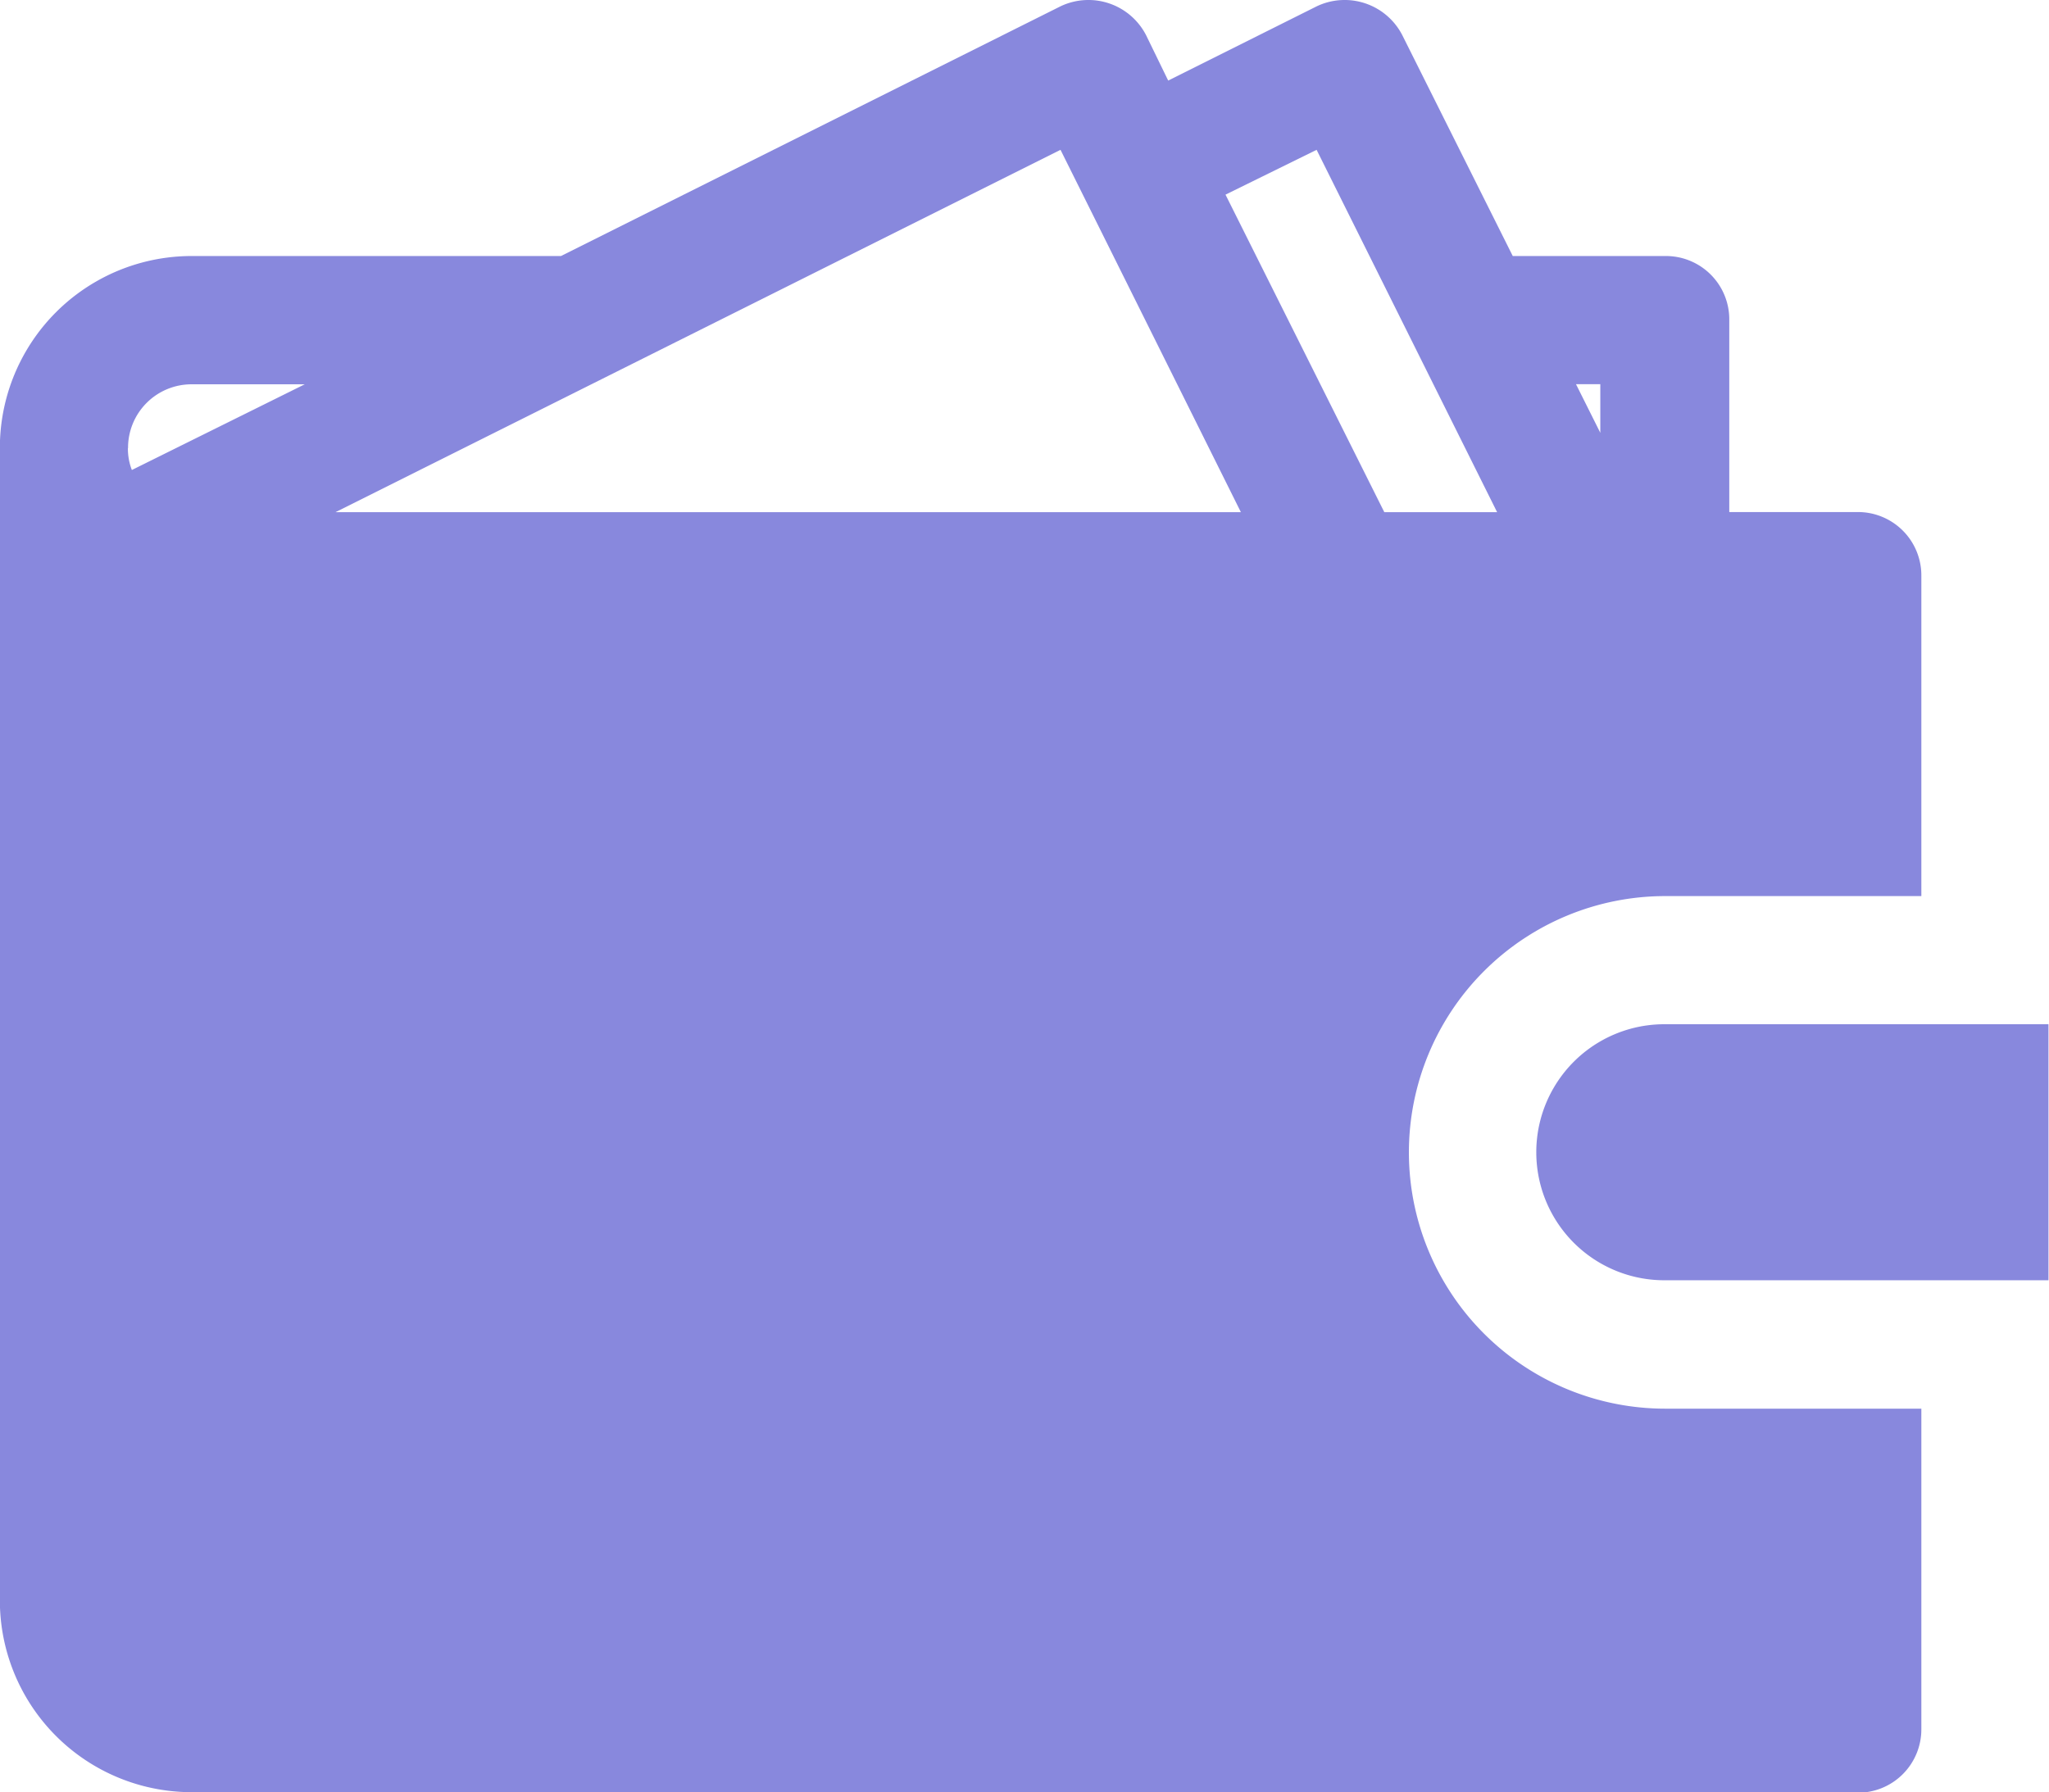 <svg xmlns="http://www.w3.org/2000/svg" width="15.586" height="13.636" viewBox="0 0 15.586 13.636">
  <defs>
    <style>
      .cls-1 {
        fill: #88d;
      }
    </style>
  </defs>
  <path id="シェイプ_790" data-name="シェイプ 790" class="cls-1" d="M42.594,601.047a1.459,1.459,0,0,1-1.462-1.461V590.82a1.459,1.459,0,0,1,1.462-1.461H45.4l3.8-1.9a.493.493,0,0,1,.653.224l.166.341,1.13-.565a.493.493,0,0,1,.653.224l.838,1.676H53.8a.482.482,0,0,1,.487.487v1.461h.974a.482.482,0,0,1,.487.487v2.435H53.8a1.948,1.948,0,1,0,0,3.9h1.948v2.435a.482.482,0,0,1-.487.487Zm7.861-12.155,1.208,2.416h.858l-1.373-2.757Zm-6.77,2.416h6.887L49.2,588.551Zm-1.579-.487a.448.448,0,0,0,.03.166l1.315-.652h-.857A.483.483,0,0,0,42.107,590.82Zm11.2-.117v-.37h-.185Zm.487,6.448a.974.974,0,1,1,0-1.948h2.922v1.948Z" transform="translate(-41.133 -587.411)"/>
</svg>
